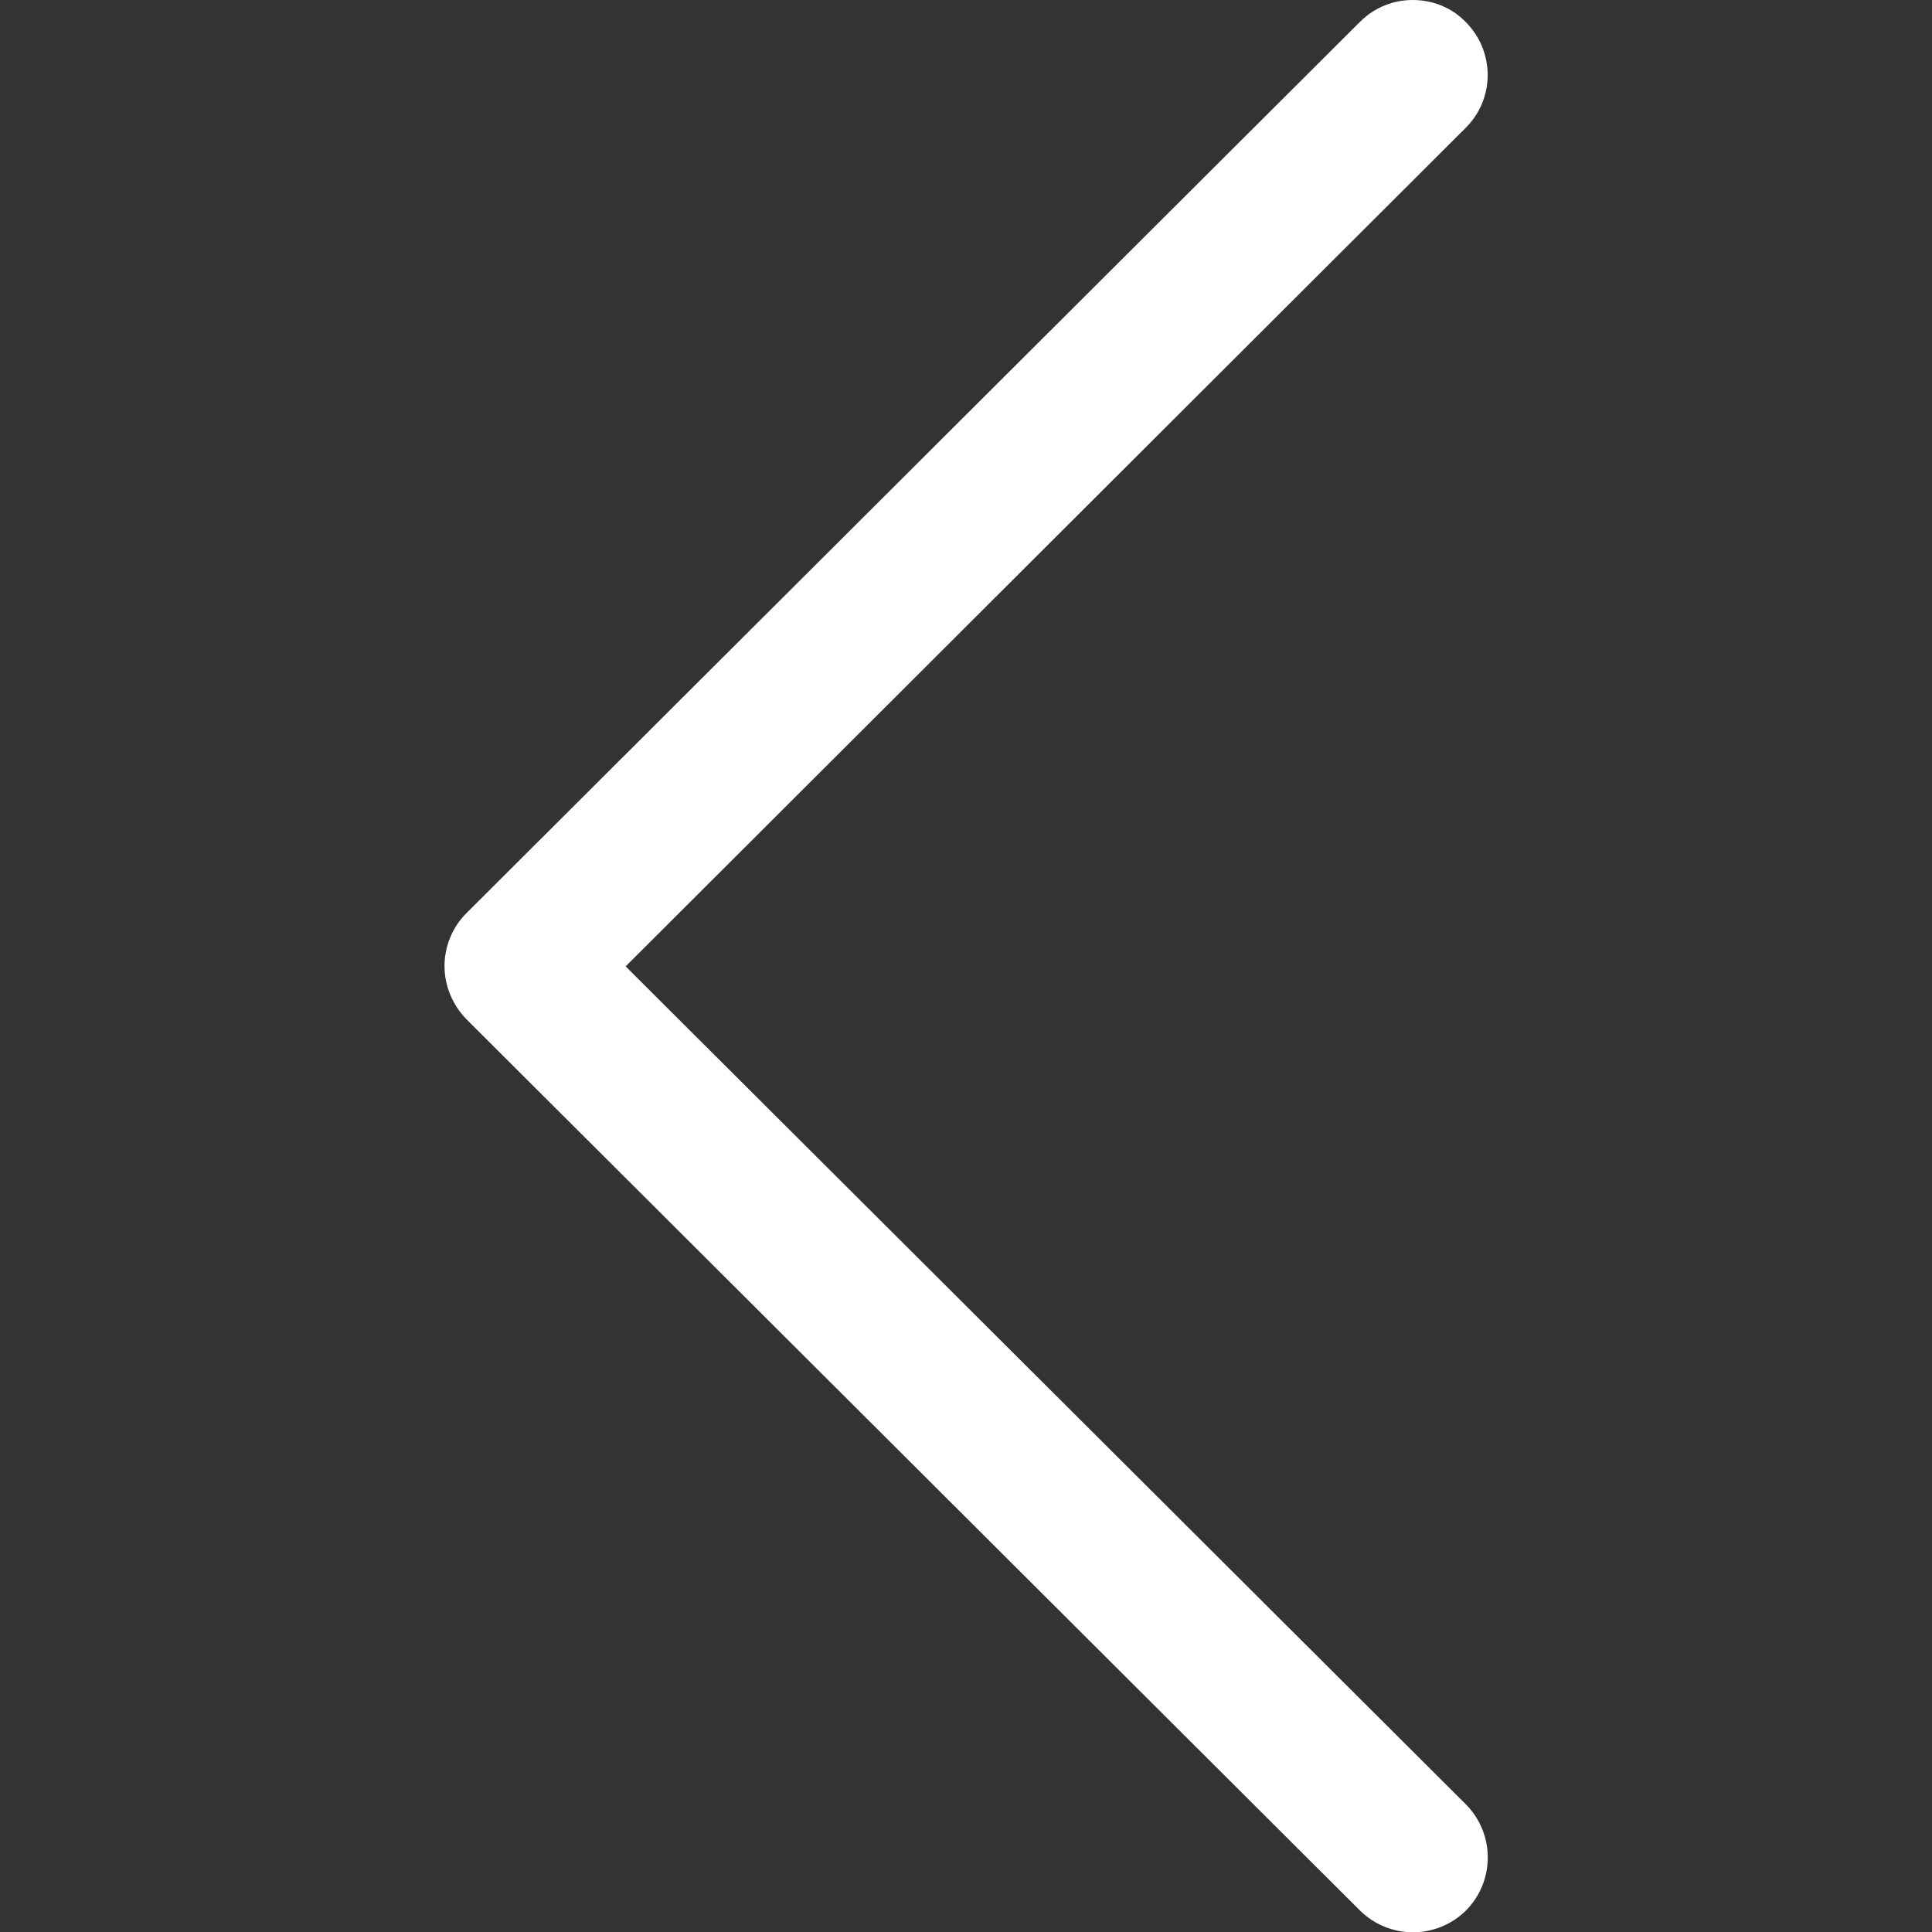 <?xml version="1.0" encoding="UTF-8"?>
<svg id="Capa_1" data-name="Capa 1" xmlns="http://www.w3.org/2000/svg" version="1.1" viewBox="0 0 512 512">
  <rect x="0" y="0" width="512" height="512" fill="#333333" stroke="none"/>
  <defs>
    <style>
      .cls-1 {
        fill: #fff;
        stroke-width: 0px;
      }
    </style>
  </defs>
  <path class="cls-1" d="M123.6,270.1l236.8,236.2c7.8,7.7,20.3,7.7,28.1,0,7.7-7.8,7.7-20.3,0-28.1l-222.7-222.1L388.4,33.9c7.8-7.7,7.8-20.3,0-28.1C384.6,1.9,379.5,0,374.4,0s-10.1,1.9-14,5.8L123.6,242c-3.7,3.7-5.8,8.8-5.8,14s2.1,10.3,5.8,14.1Z"/>
</svg>